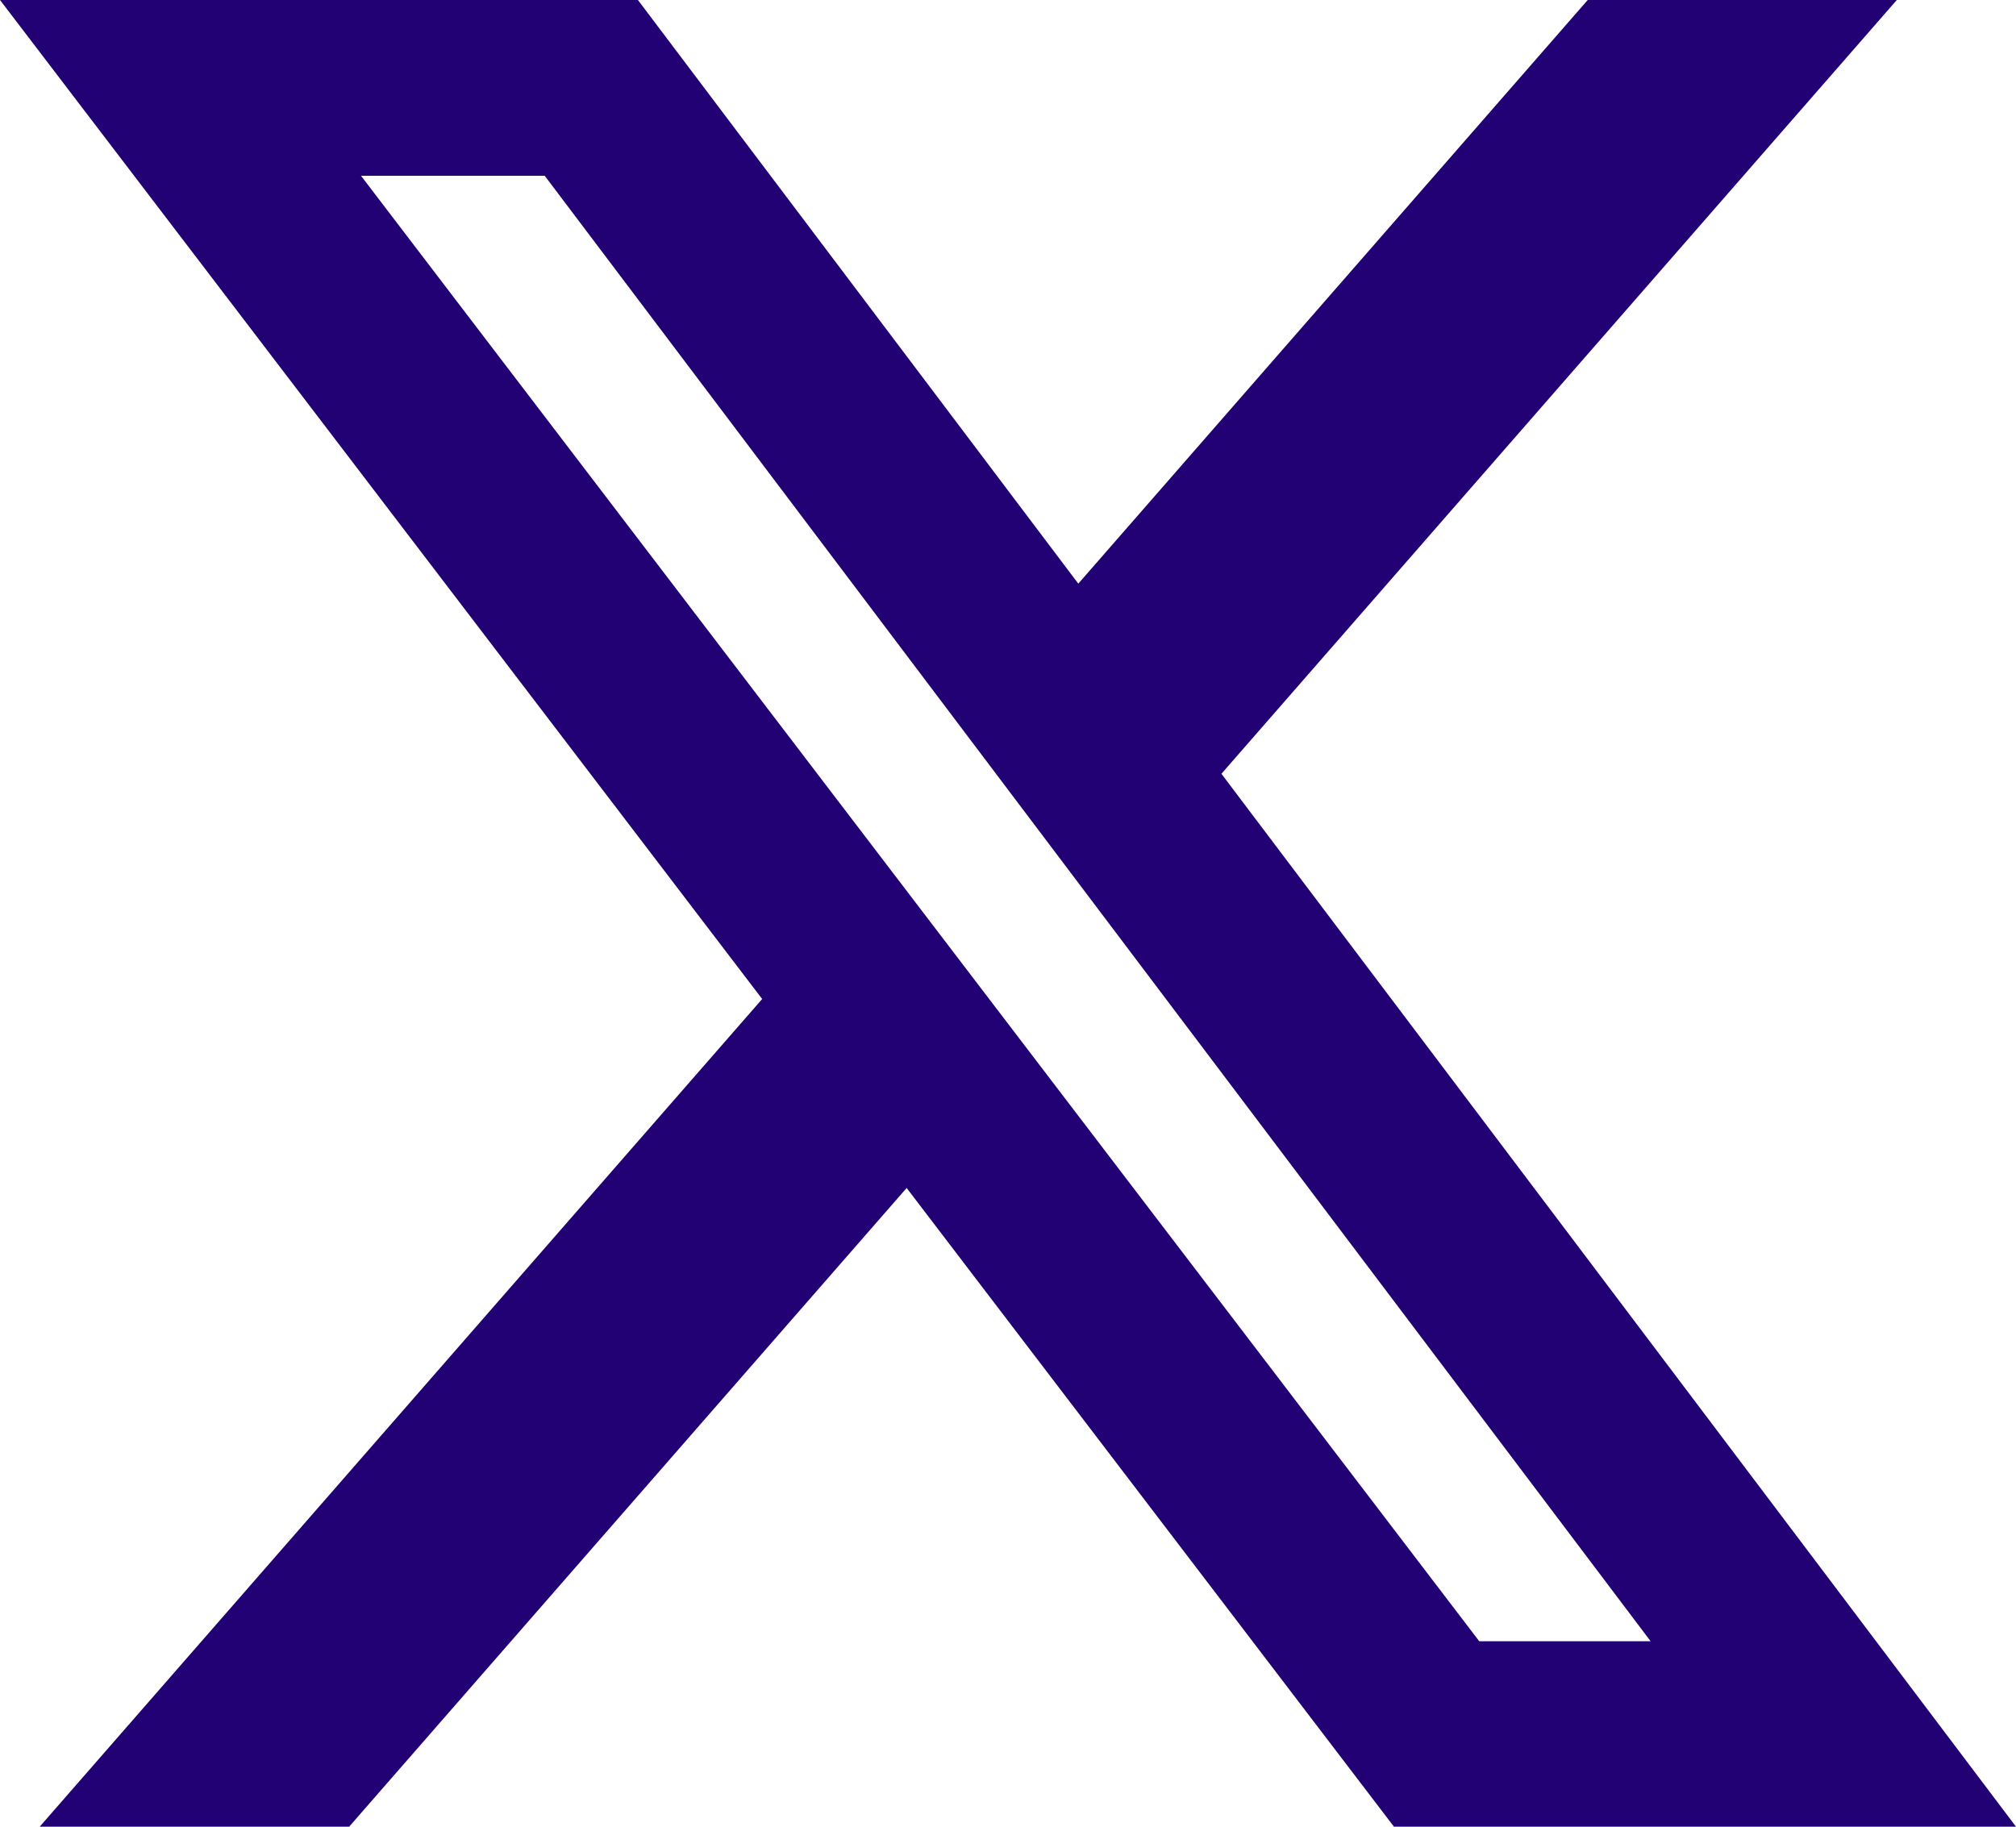 <svg xmlns="http://www.w3.org/2000/svg" width="56.679" height="51.365" viewBox="0 0 56.679 51.365">
  <path id="twitter-x" d="M44.635.75h8.693L34.34,22.508,56.679,52.115H39.19l-13.7-17.96L9.816,52.115h-8.7L21.428,28.841,0,.75H17.935L30.316,17.162,44.638.75ZM41.588,46.9h4.818L15.314,5.692H10.149Z" transform="translate(0 -0.75)" fill="#220175"/>
</svg>
